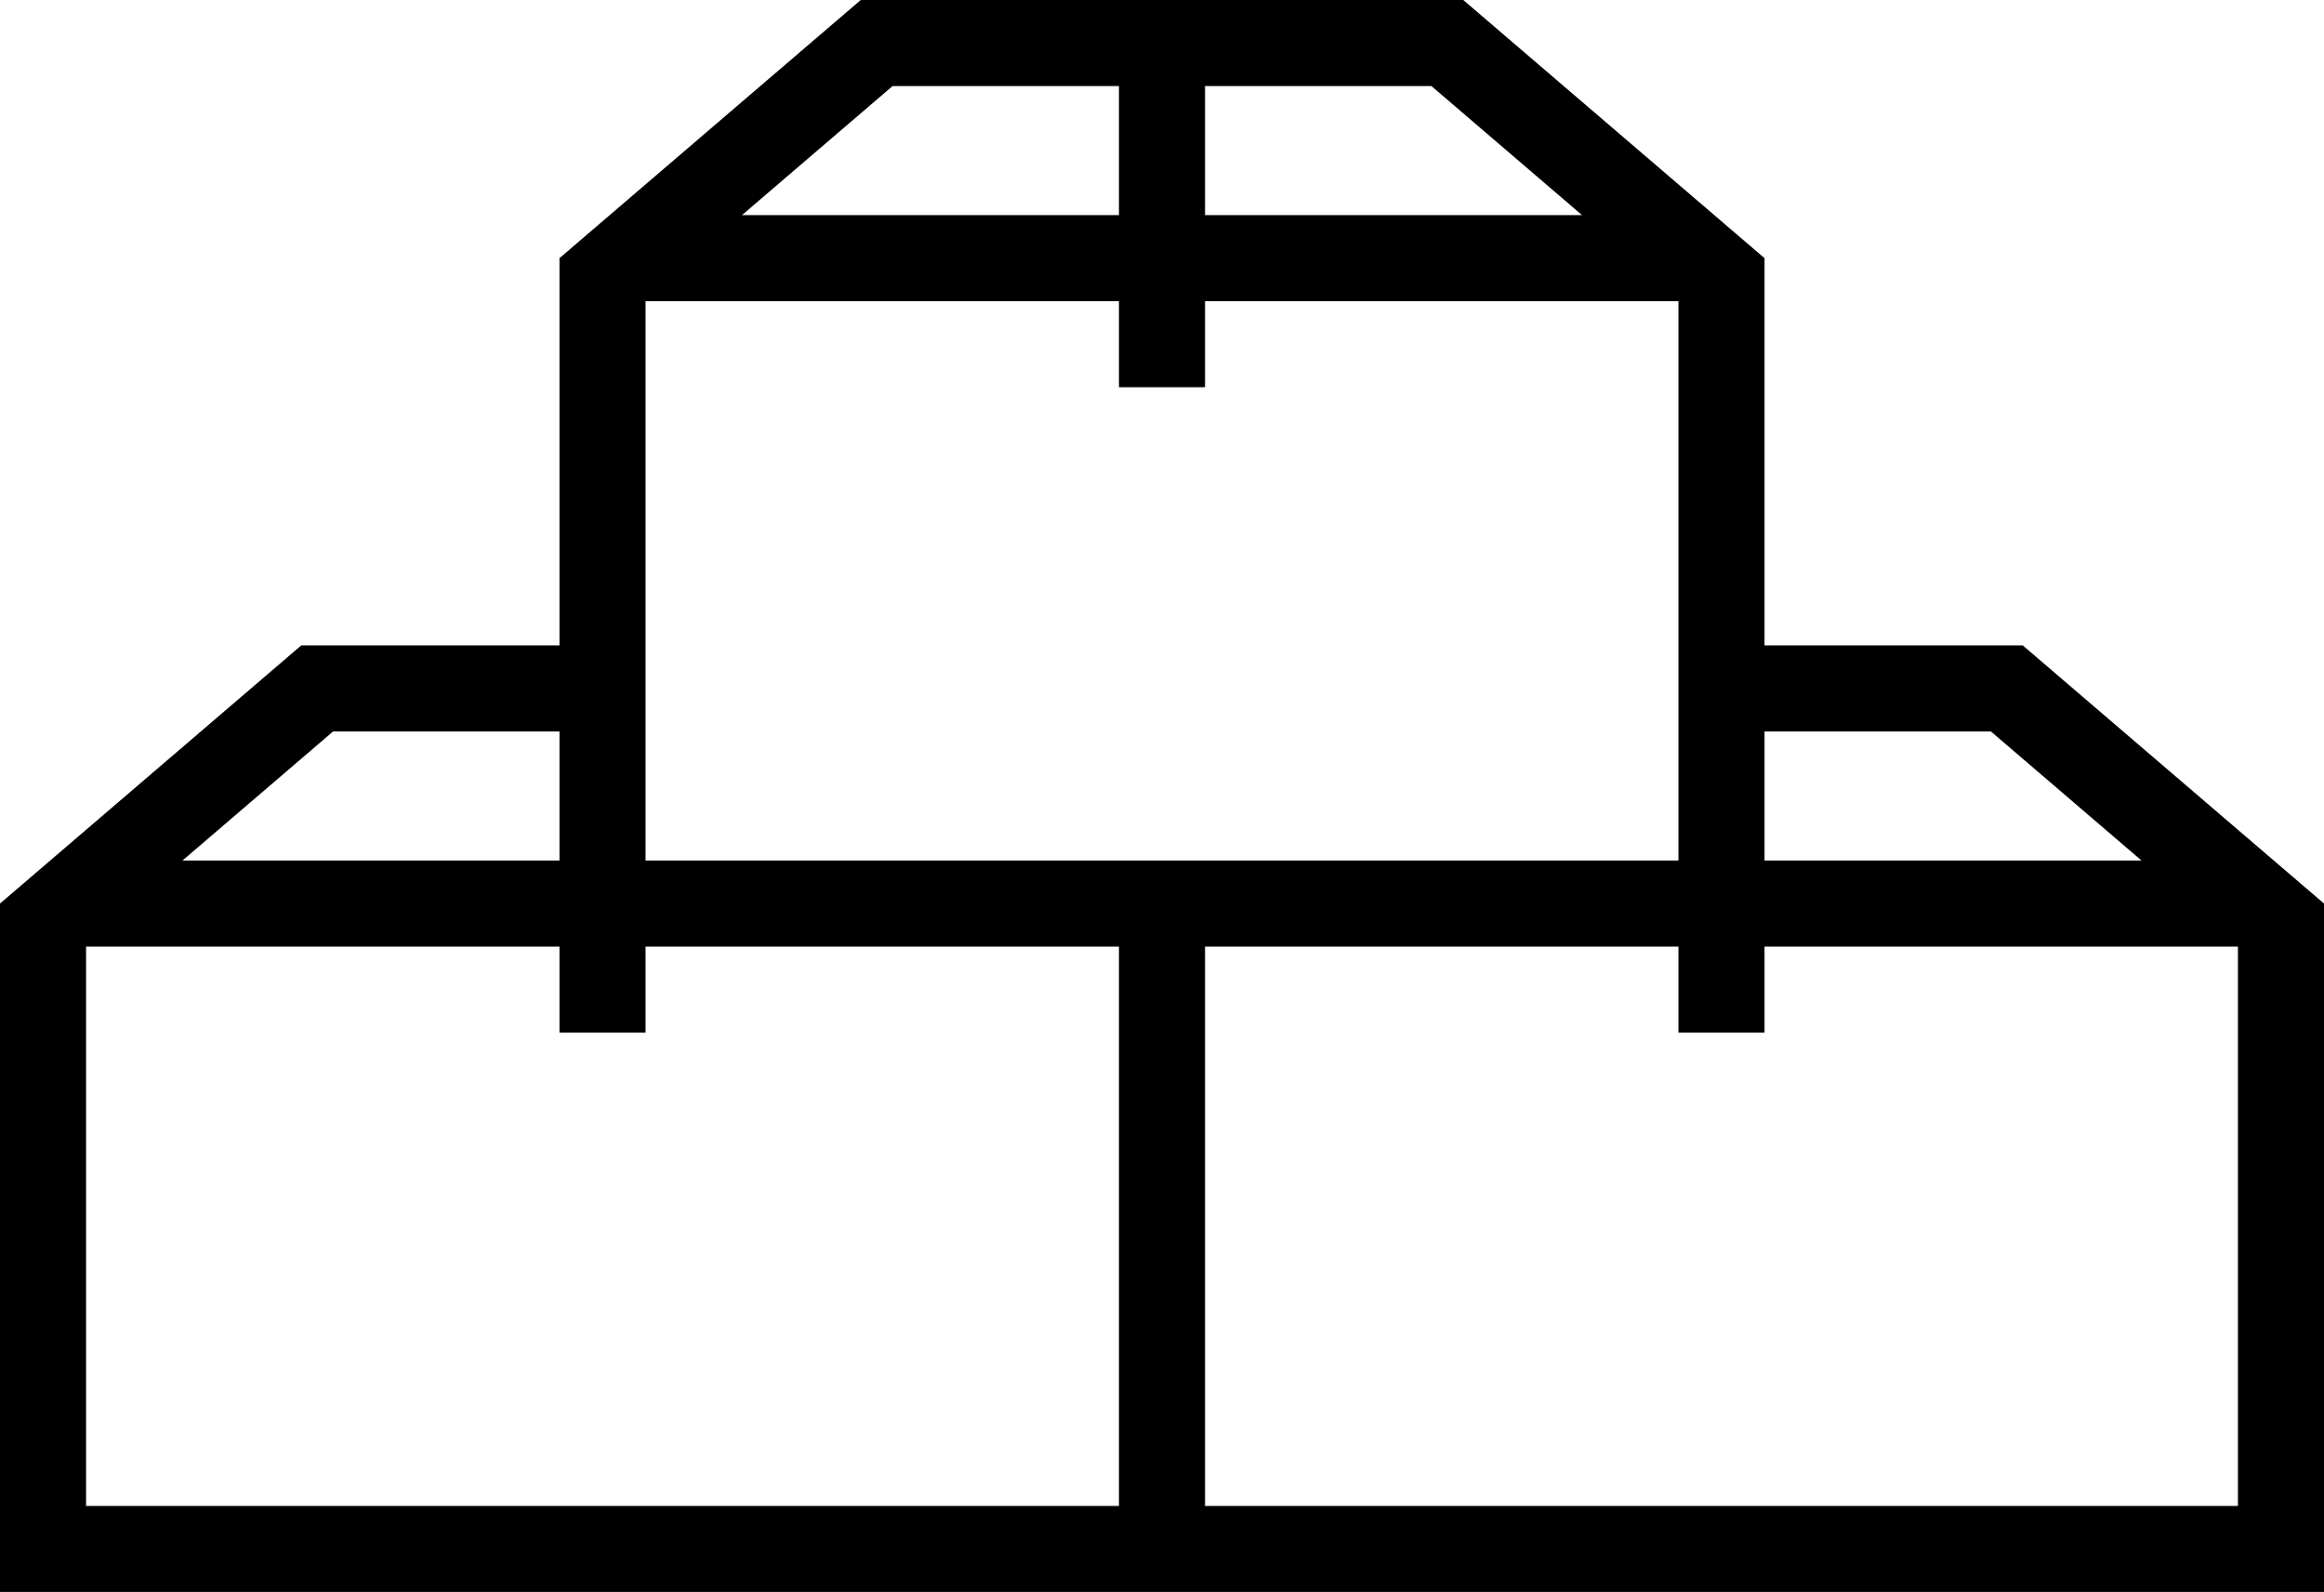 <svg xmlns="http://www.w3.org/2000/svg" viewBox="0 0 54 37"><g><g><path d="M47,15H41V6L34,0H20L13,6v9H7L0,21V37H54V21Zm-.74,2,3.5,3H41V17ZM28,2h5.26l3.5,3H28ZM20.74,2H26V5H17.24ZM15,7H26V9h2V7H39V20H15V7ZM7.74,17H13v3H4.24ZM26,35H2V22H13v2h2V22H26Zm26,0H28V22H39v2h2V22H52Z"/></g></g></svg>